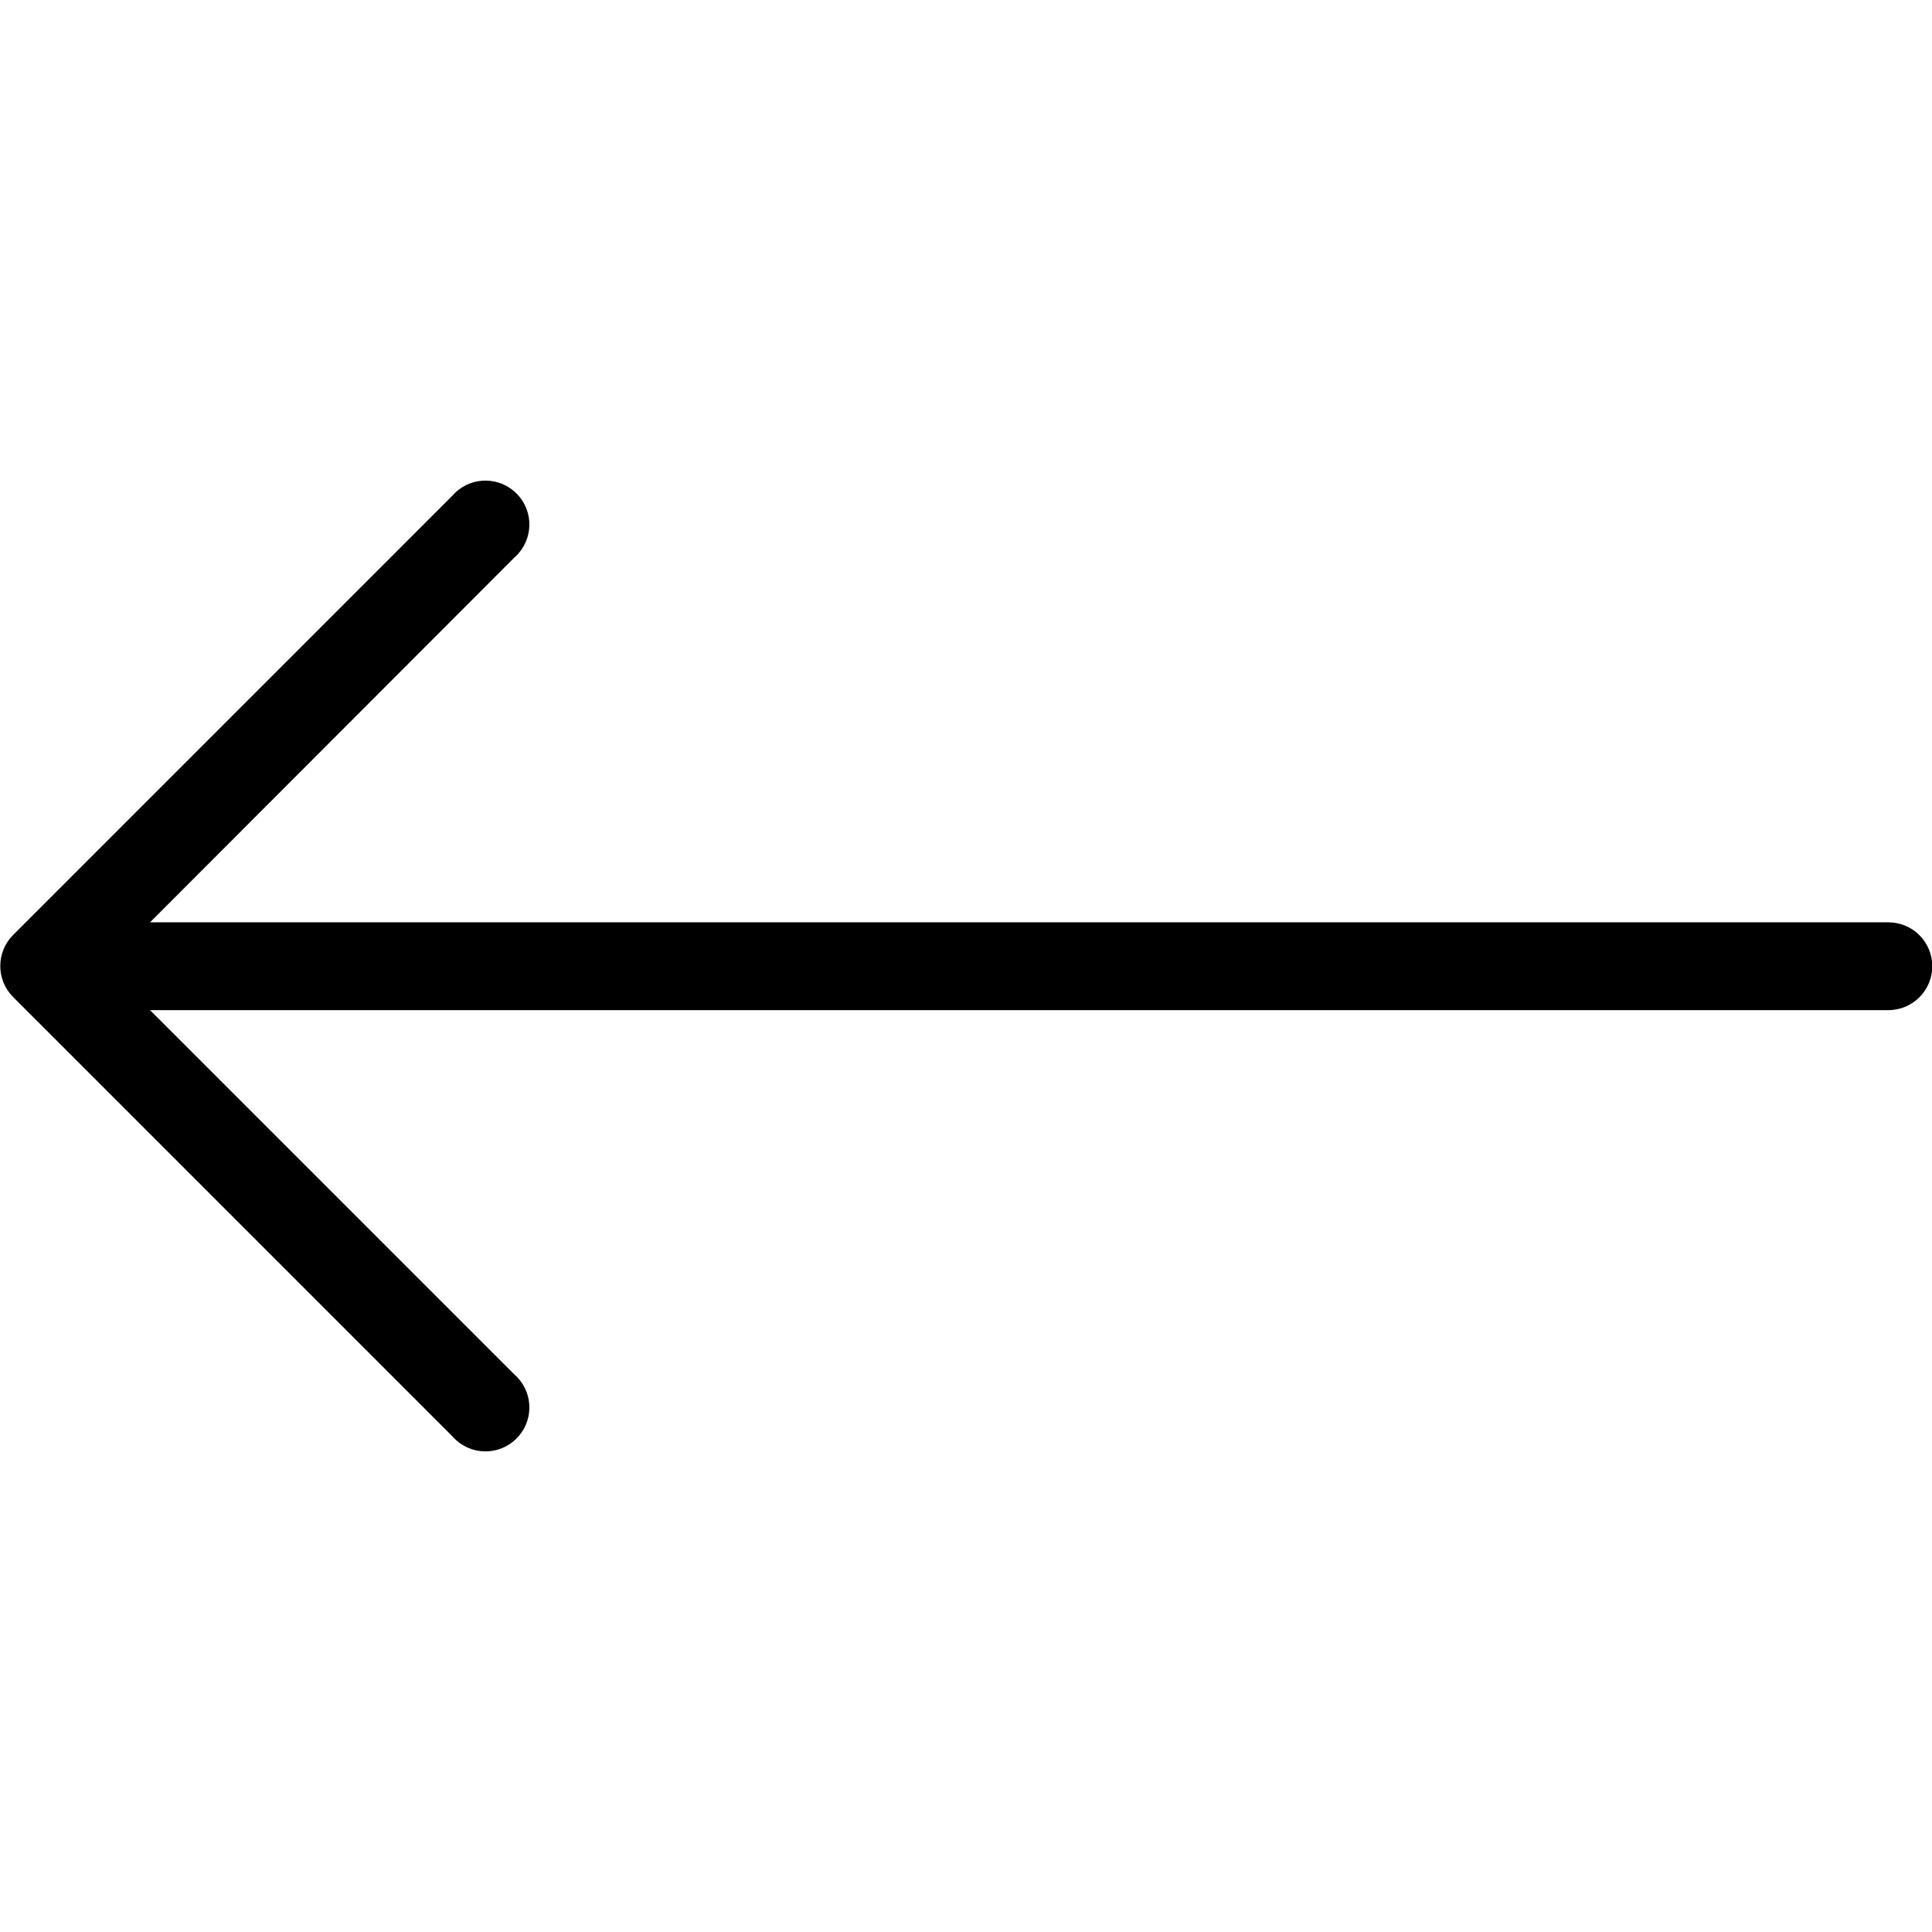 <svg width="64" height="64" viewBox="0 0 64 64" fill="none" xmlns="http://www.w3.org/2000/svg">
<g clip-path="url(#clip0_5974_59)">
<path d="M0.432 30.975L14.977 16.429C15.499 15.819 16.418 15.748 17.028 16.271C17.638 16.793 17.709 17.711 17.186 18.322C17.138 18.378 17.085 18.432 17.028 18.48L4.97 30.553H62.554C63.358 30.553 64.009 31.204 64.009 32.007C64.009 32.811 63.358 33.462 62.554 33.462H4.97L17.028 45.52C17.638 46.042 17.709 46.96 17.186 47.571C16.664 48.181 15.746 48.252 15.136 47.729C15.079 47.68 15.025 47.627 14.977 47.571L0.432 33.025C-0.132 32.458 -0.132 31.542 0.432 30.975Z" fill="black"/>
</g>
<defs>
<clipPath id="clip0_5974_59">
<rect width="64" height="64" fill="white" transform="matrix(-1 0 0 1 64.009 0)"/>
</clipPath>
</defs>
</svg>
